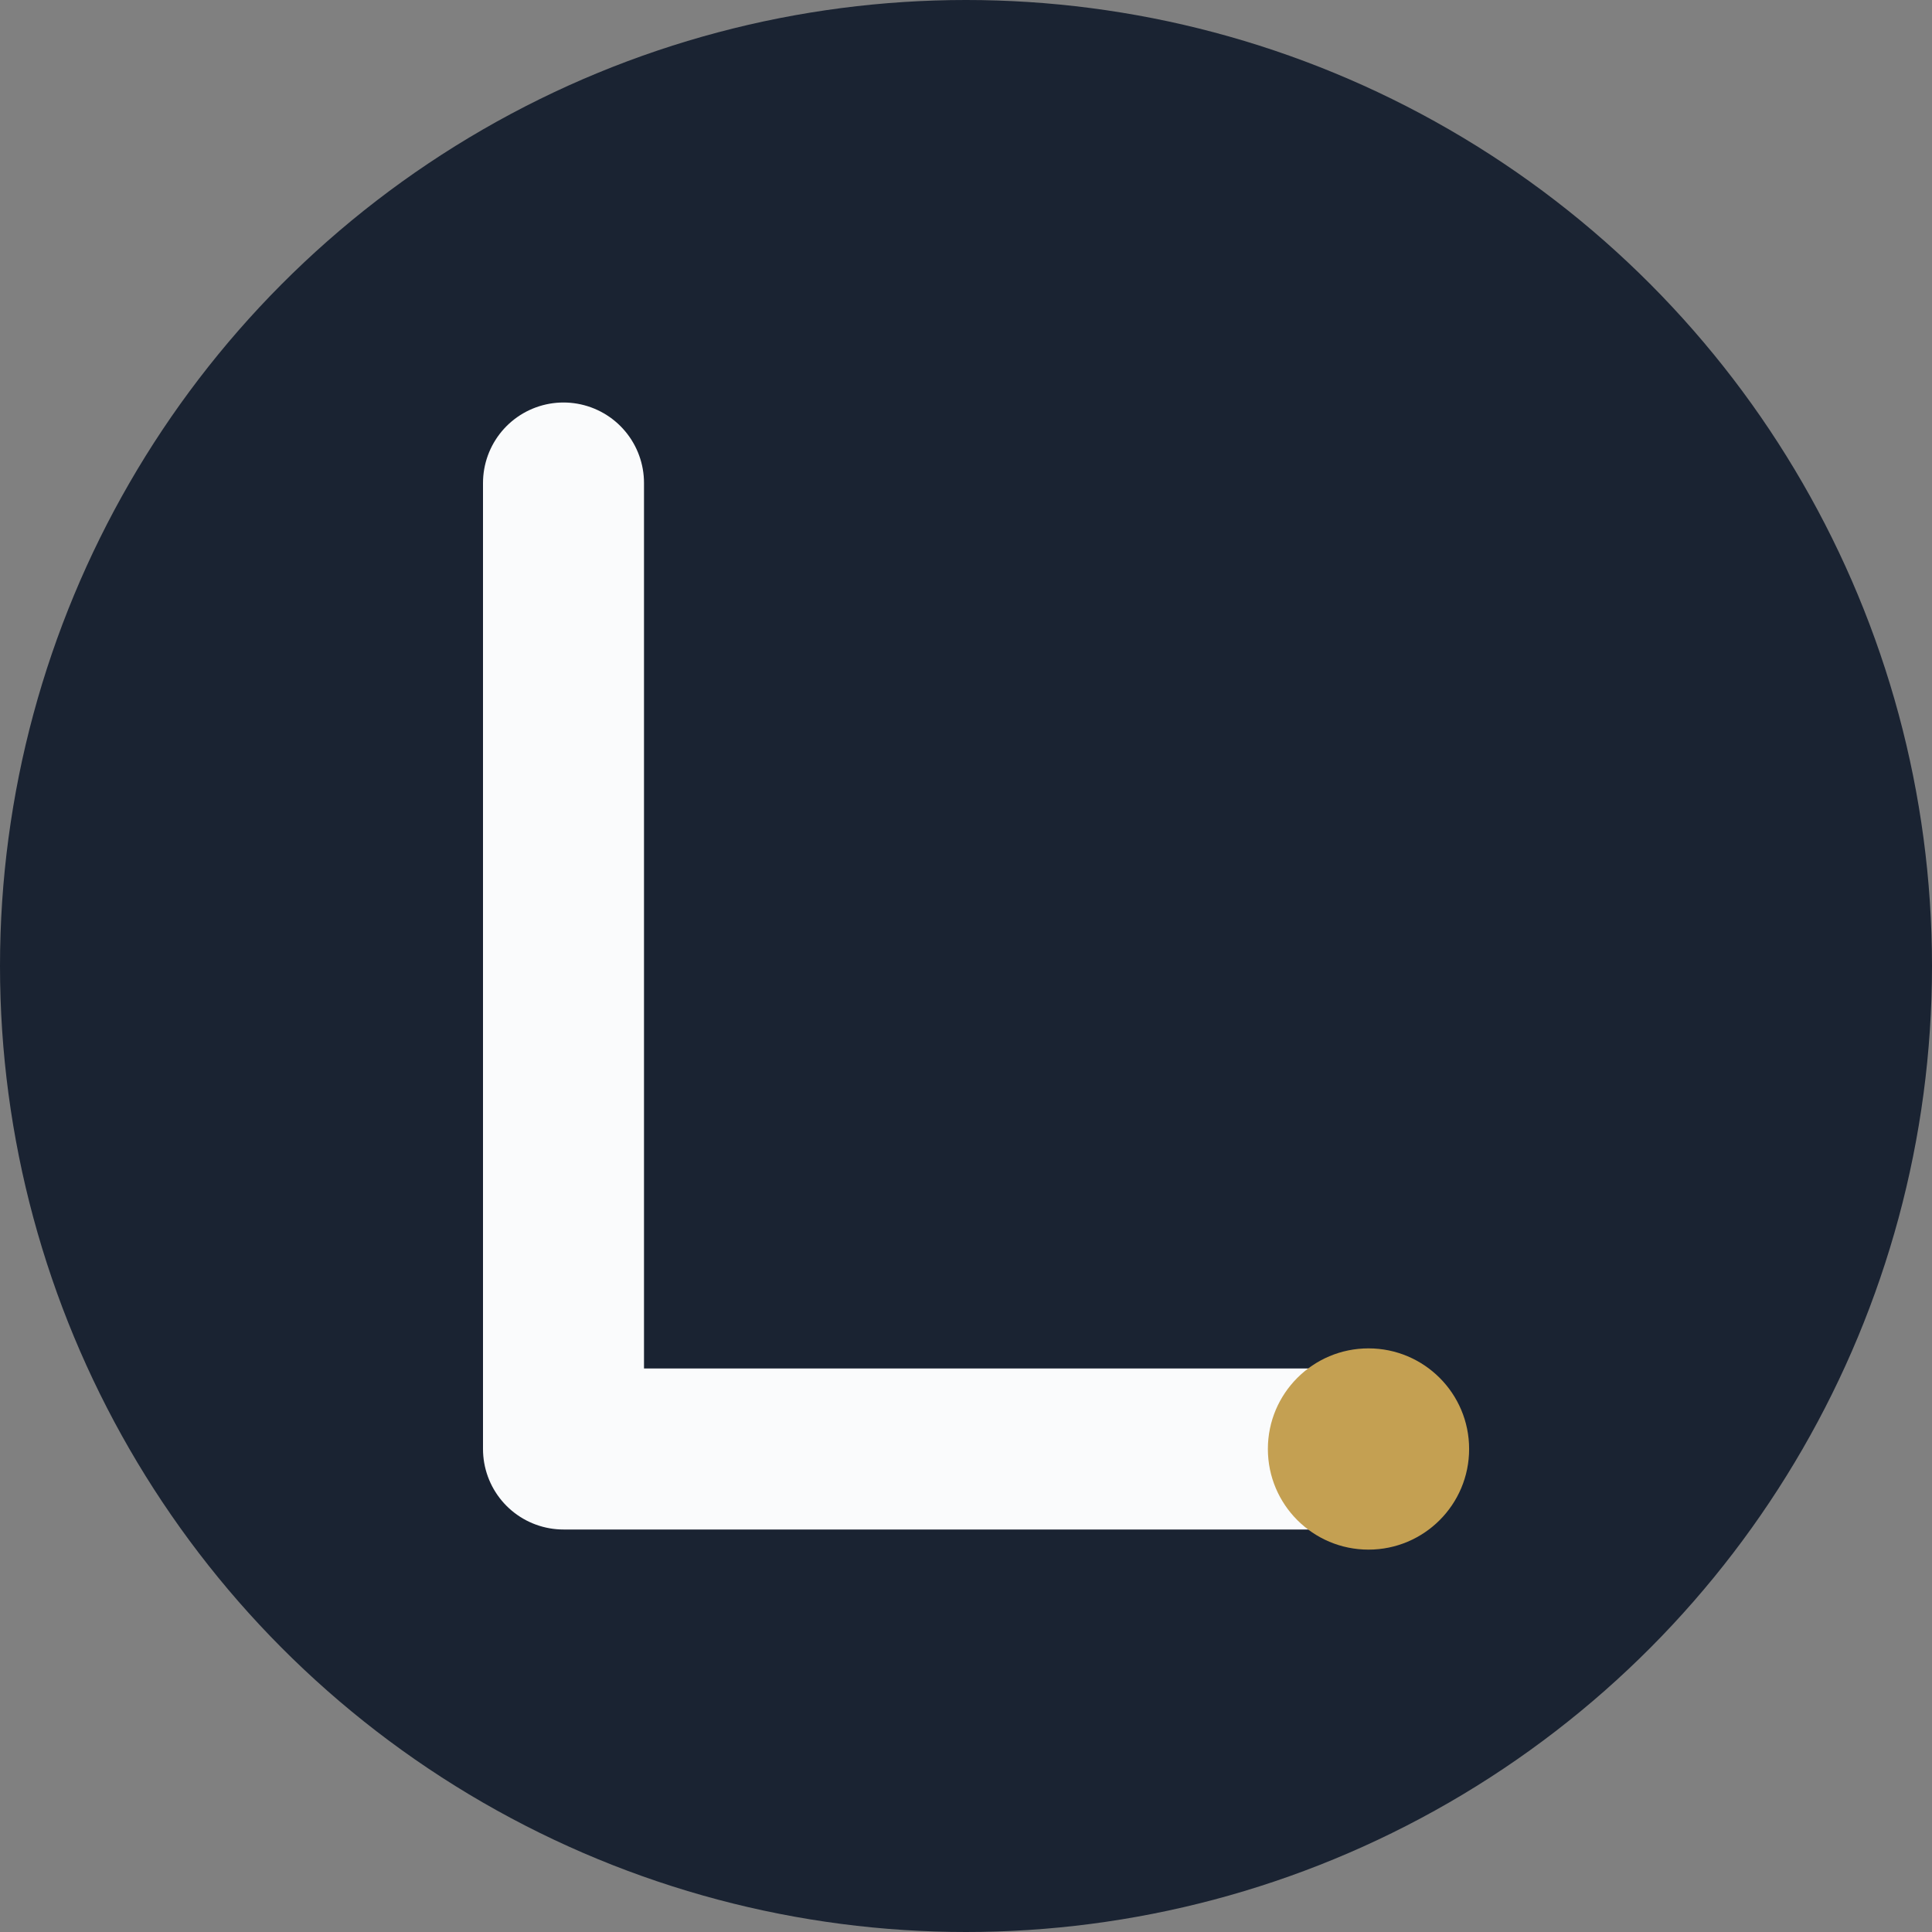 <svg width="48" height="48" viewBox="0 0 48 48" fill="none" xmlns="http://www.w3.org/2000/svg">
  <rect x="0" y="0" width="48" height="48" fill="#808080" stroke="none"/>
  <circle cx="24" cy="24" r="24" fill="#1a2332"/>
  <path d="M 14 12 L 14 36 L 34 36" stroke="#FAFBFC" stroke-width="4" stroke-linecap="round" stroke-linejoin="round" fill="none"/>
  <circle cx="34" cy="36" r="2.5" fill="#C4A052"/>
</svg>
